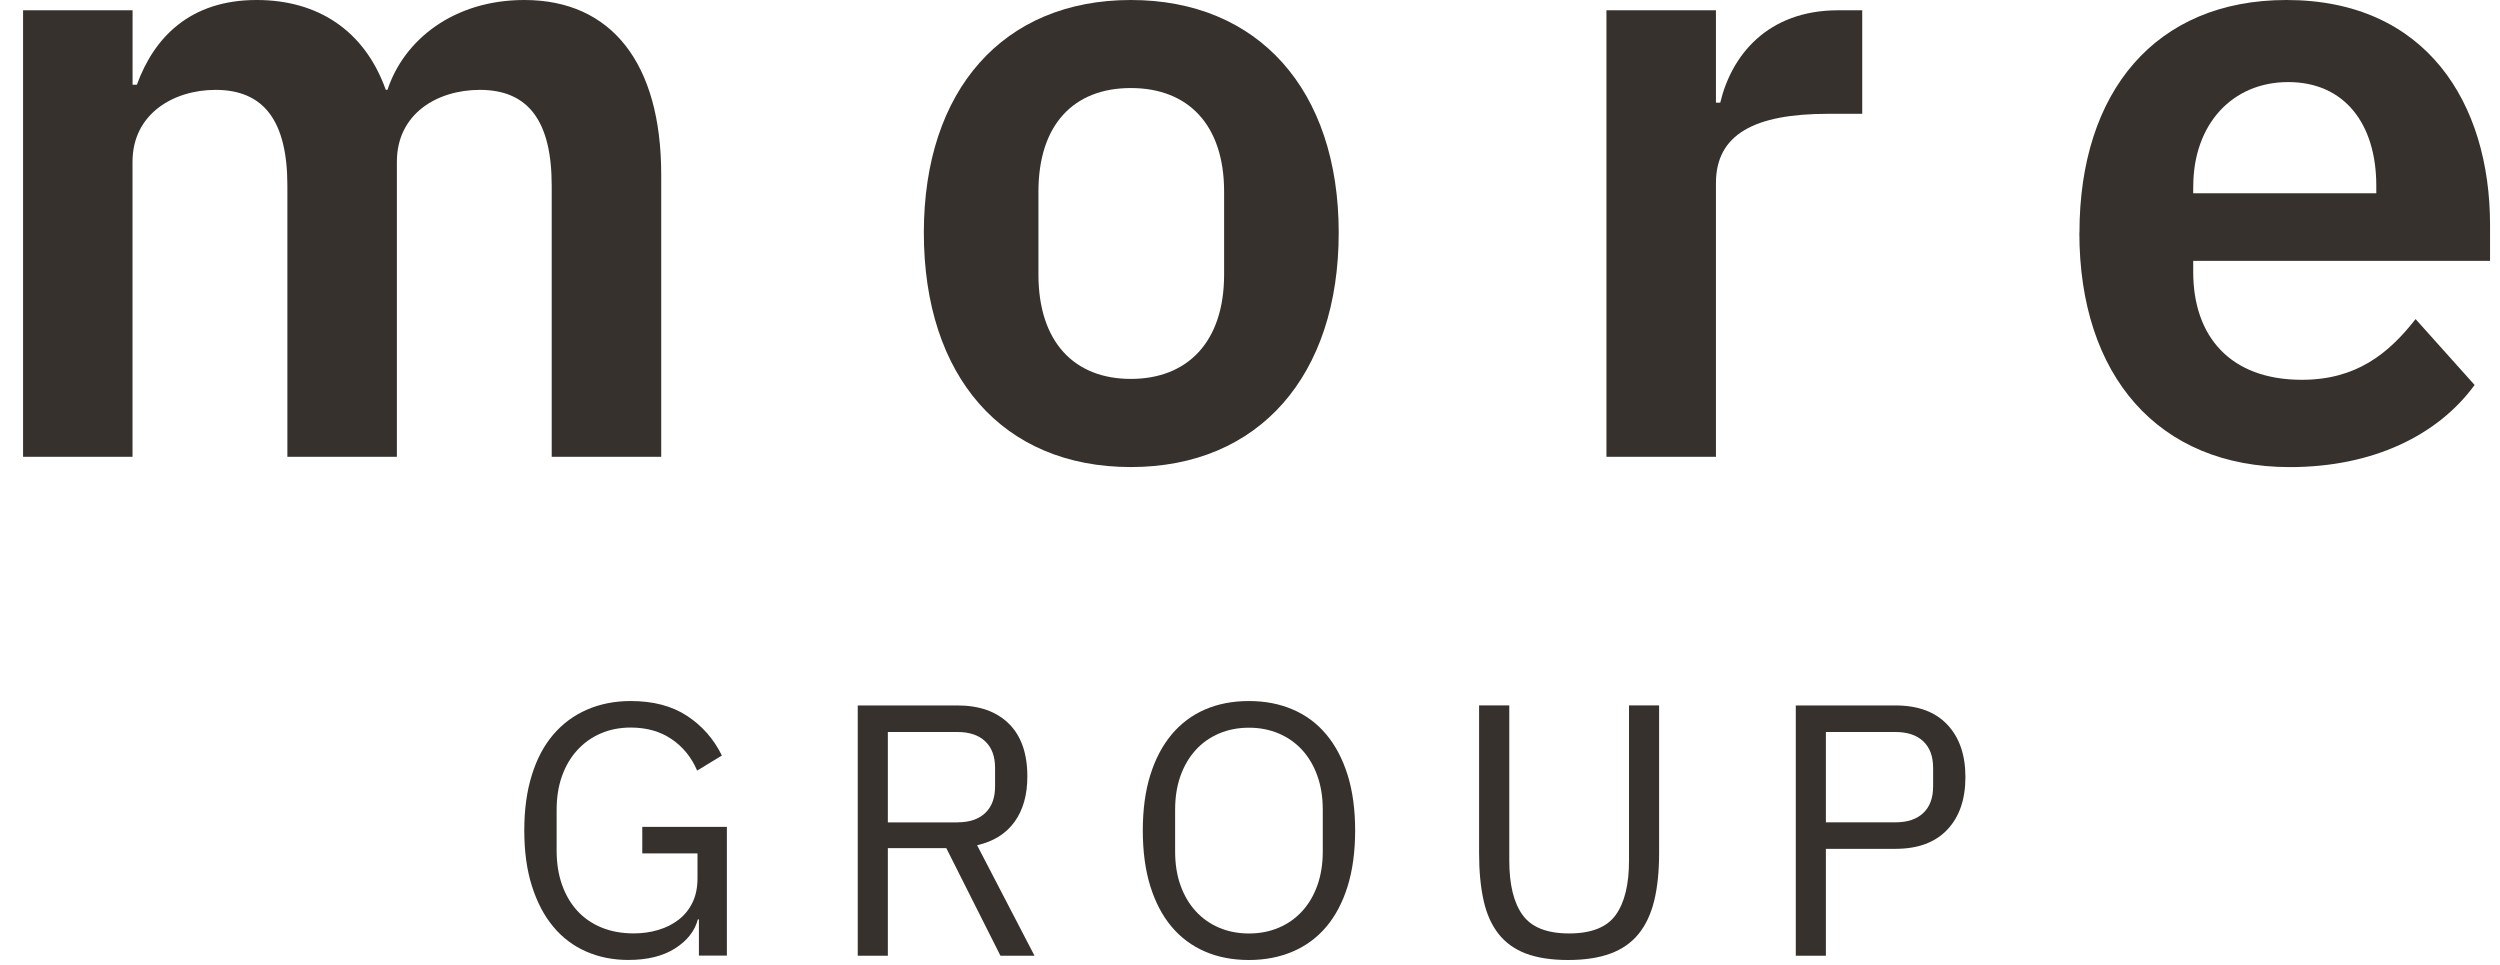 <svg width="101" height="39" viewBox="0 0 101 39" fill="none" xmlns="http://www.w3.org/2000/svg">
<path d="M0.932 18.454V0.415H5.356V3.422H5.53C6.221 1.521 7.672 0 10.367 0C12.82 0 14.721 1.21 15.586 3.629H15.655C16.312 1.625 18.315 0 21.183 0C24.707 0 26.713 2.557 26.713 7.051V18.456H22.289V7.5C22.289 4.908 21.357 3.631 19.386 3.631C17.659 3.631 16.034 4.598 16.034 6.534V18.456H11.61V7.5C11.61 4.908 10.678 3.631 8.707 3.631C7.014 3.631 5.354 4.598 5.354 6.534V18.456H0.932V18.454Z" fill="#37312E"/>
<path d="M37.323 9.4C37.323 3.629 40.537 0 45.686 0C50.836 0 54.084 3.629 54.084 9.4C54.084 15.171 50.87 18.869 45.686 18.869C40.502 18.869 37.323 15.205 37.323 9.4ZM49.454 11.092V7.74C49.454 5.043 48.002 3.557 45.686 3.557C43.37 3.557 41.953 5.043 41.953 7.74V11.092C41.953 13.822 43.405 15.308 45.686 15.308C47.968 15.308 49.454 13.822 49.454 11.092Z" fill="#37312E"/>
<path d="M64.9 18.454V0.415H69.324V4.148H69.498C69.948 2.247 71.399 0.415 74.267 0.415H75.234V4.598H73.852C70.88 4.598 69.324 5.428 69.324 7.396V18.456H64.9V18.454Z" fill="#37312E"/>
<path d="M84.01 9.4C84.01 3.698 87.087 0 92.373 0C98.007 0 100.598 4.148 100.598 9.089V10.54H88.606V10.99C88.606 13.582 90.092 15.344 92.995 15.344C95.172 15.344 96.484 14.308 97.59 12.891L99.974 15.553C98.488 17.591 95.861 18.871 92.508 18.871C87.187 18.871 84.006 15.173 84.006 9.402L84.01 9.4ZM88.606 7.533V7.809H96.002V7.498C96.002 5.011 94.724 3.316 92.443 3.316C90.162 3.316 88.608 5.043 88.608 7.531L88.606 7.533Z" fill="#37312E"/>
<path d="M28.236 37.145H28.193C28.068 37.615 27.762 38.005 27.273 38.316C26.785 38.627 26.155 38.782 25.382 38.782C24.765 38.782 24.197 38.668 23.679 38.441C23.162 38.214 22.721 37.881 22.355 37.441C21.987 37.002 21.7 36.456 21.492 35.804C21.283 35.151 21.181 34.401 21.181 33.551C21.181 32.7 21.283 31.965 21.486 31.312C21.688 30.66 21.978 30.114 22.355 29.675C22.731 29.235 23.185 28.9 23.716 28.669C24.248 28.438 24.836 28.322 25.484 28.322C26.392 28.322 27.151 28.522 27.76 28.923C28.369 29.323 28.837 29.857 29.164 30.523L28.165 31.132C27.933 30.591 27.588 30.168 27.128 29.857C26.67 29.548 26.122 29.393 25.484 29.393C25.041 29.393 24.634 29.473 24.268 29.632C23.9 29.791 23.585 30.016 23.32 30.309C23.054 30.599 22.849 30.948 22.704 31.355C22.559 31.762 22.488 32.218 22.488 32.721V34.364C22.488 34.867 22.559 35.327 22.704 35.738C22.849 36.151 23.054 36.501 23.32 36.793C23.585 37.083 23.91 37.31 24.297 37.47C24.683 37.629 25.119 37.709 25.601 37.709C25.948 37.709 26.28 37.664 26.592 37.57C26.905 37.478 27.181 37.339 27.418 37.155C27.655 36.971 27.841 36.74 27.976 36.464C28.111 36.188 28.179 35.859 28.179 35.481V34.477H25.948V33.406H29.366V38.606H28.236V37.143V37.145Z" fill="#37312E"/>
<path d="M35.869 38.611H34.653V28.5H38.68C39.569 28.5 40.262 28.747 40.759 29.238C41.256 29.73 41.505 30.439 41.505 31.368C41.505 32.112 41.334 32.721 40.99 33.199C40.647 33.678 40.142 33.995 39.475 34.148L41.794 38.611H40.418L38.23 34.264H35.869V38.611ZM38.68 33.222C39.163 33.222 39.537 33.097 39.802 32.846C40.068 32.594 40.201 32.236 40.201 31.774V31.02C40.201 30.556 40.068 30.2 39.802 29.949C39.537 29.698 39.163 29.573 38.68 29.573H35.869V33.224H38.68V33.222Z" fill="#37312E"/>
<path d="M50.457 38.784C49.801 38.784 49.208 38.67 48.683 38.443C48.156 38.216 47.708 37.883 47.336 37.443C46.964 37.004 46.678 36.458 46.473 35.806C46.271 35.154 46.169 34.403 46.169 33.553C46.169 32.703 46.271 31.954 46.473 31.308C46.675 30.662 46.964 30.116 47.336 29.671C47.708 29.227 48.158 28.892 48.683 28.663C49.208 28.436 49.801 28.322 50.457 28.322C51.114 28.322 51.694 28.436 52.226 28.663C52.757 28.89 53.209 29.225 53.581 29.671C53.953 30.114 54.239 30.66 54.444 31.308C54.646 31.956 54.748 32.705 54.748 33.553C54.748 34.401 54.646 35.154 54.444 35.806C54.241 36.458 53.953 37.004 53.581 37.443C53.209 37.883 52.757 38.216 52.226 38.443C51.694 38.67 51.105 38.784 50.457 38.784ZM50.457 37.713C50.893 37.713 51.294 37.635 51.659 37.48C52.025 37.325 52.342 37.102 52.608 36.812C52.874 36.521 53.078 36.172 53.223 35.765C53.368 35.358 53.44 34.902 53.44 34.399V32.713C53.44 32.21 53.368 31.754 53.223 31.347C53.078 30.94 52.874 30.591 52.608 30.3C52.342 30.01 52.025 29.787 51.659 29.632C51.291 29.477 50.891 29.399 50.457 29.399C50.024 29.399 49.621 29.477 49.255 29.632C48.887 29.787 48.572 30.01 48.307 30.3C48.041 30.591 47.837 30.94 47.691 31.347C47.546 31.754 47.475 32.21 47.475 32.713V34.399C47.475 34.904 47.546 35.358 47.691 35.765C47.837 36.172 48.041 36.521 48.307 36.812C48.572 37.102 48.889 37.325 49.255 37.48C49.621 37.635 50.024 37.713 50.457 37.713Z" fill="#37312E"/>
<path d="M60.975 28.497V34.765C60.975 35.732 61.153 36.466 61.511 36.963C61.869 37.462 62.496 37.711 63.394 37.711C64.291 37.711 64.919 37.462 65.276 36.963C65.634 36.464 65.812 35.732 65.812 34.765V28.497H67.028V34.467C67.028 35.201 66.963 35.839 66.832 36.378C66.701 36.92 66.491 37.368 66.203 37.725C65.912 38.083 65.534 38.349 65.066 38.523C64.598 38.696 64.025 38.784 63.349 38.784C62.672 38.784 62.106 38.696 61.646 38.523C61.188 38.349 60.818 38.083 60.538 37.725C60.258 37.368 60.057 36.92 59.937 36.378C59.816 35.836 59.755 35.201 59.755 34.467V28.497H60.971H60.975Z" fill="#37312E"/>
<path d="M72.55 38.611V28.5H76.577C77.485 28.5 78.182 28.757 78.671 29.274C79.159 29.791 79.403 30.499 79.403 31.396C79.403 32.294 79.159 33.001 78.671 33.518C78.182 34.035 77.485 34.293 76.577 34.293H73.766V38.611H72.55ZM73.766 33.222H76.577C77.06 33.222 77.434 33.097 77.7 32.846C77.965 32.594 78.098 32.236 78.098 31.774V31.02C78.098 30.556 77.965 30.2 77.7 29.949C77.434 29.698 77.06 29.573 76.577 29.573H73.766V33.224V33.222Z" fill="#37312E"/>
</svg>
